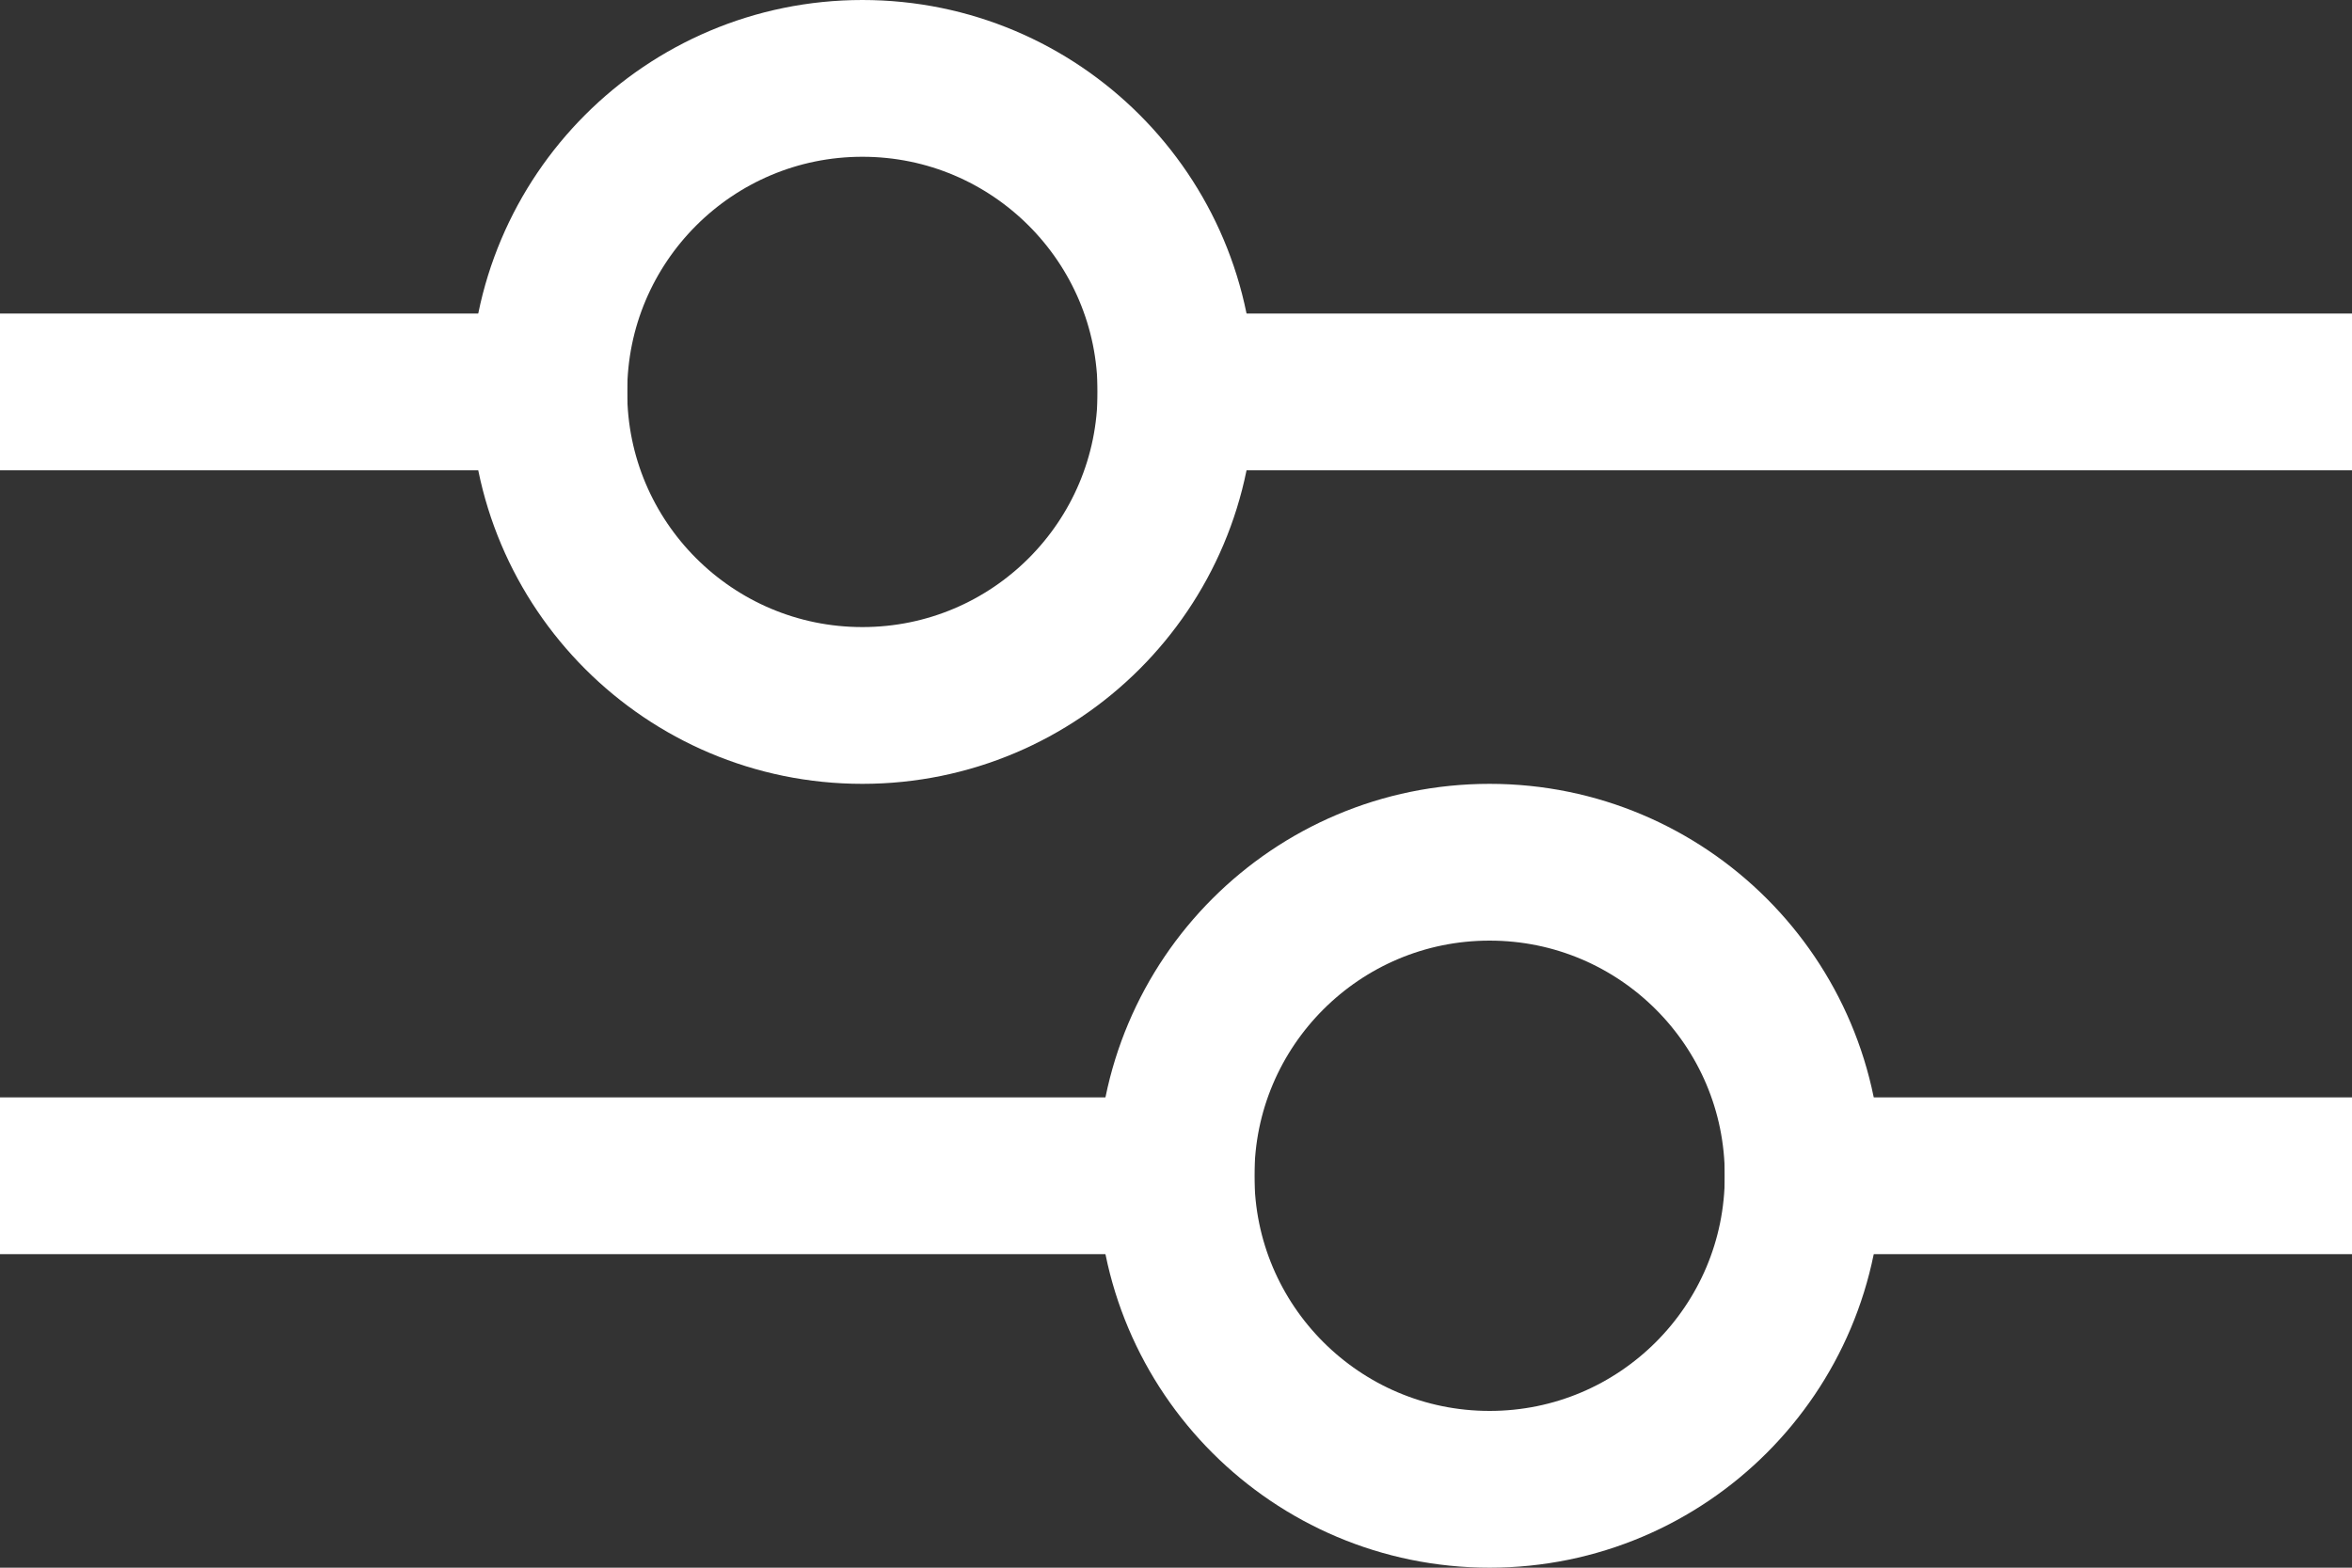 <svg width="15" height="10" viewBox="0 0 15 10" fill="none" xmlns="http://www.w3.org/2000/svg">
<rect x="0" y="0" width="15" height="10" fill="#333333" stroke="none"/>
<line x1="7" y1="2.5" x2="15" y2="2.5" stroke="white"/>
<line y1="2.5" x2="4" y2="2.5" stroke="white"/>
<circle cx="5.5" cy="2.5" r="2" stroke="white"/>
<line x1="8" y1="7.5" x2="-4.37114e-08" y2="7.5" stroke="white"/>
<line x1="15" y1="7.5" x2="11" y2="7.5" stroke="white"/>
<circle cx="9.5" cy="7.5" r="2" transform="rotate(-180 9.5 7.5)" stroke="white"/>
</svg>
